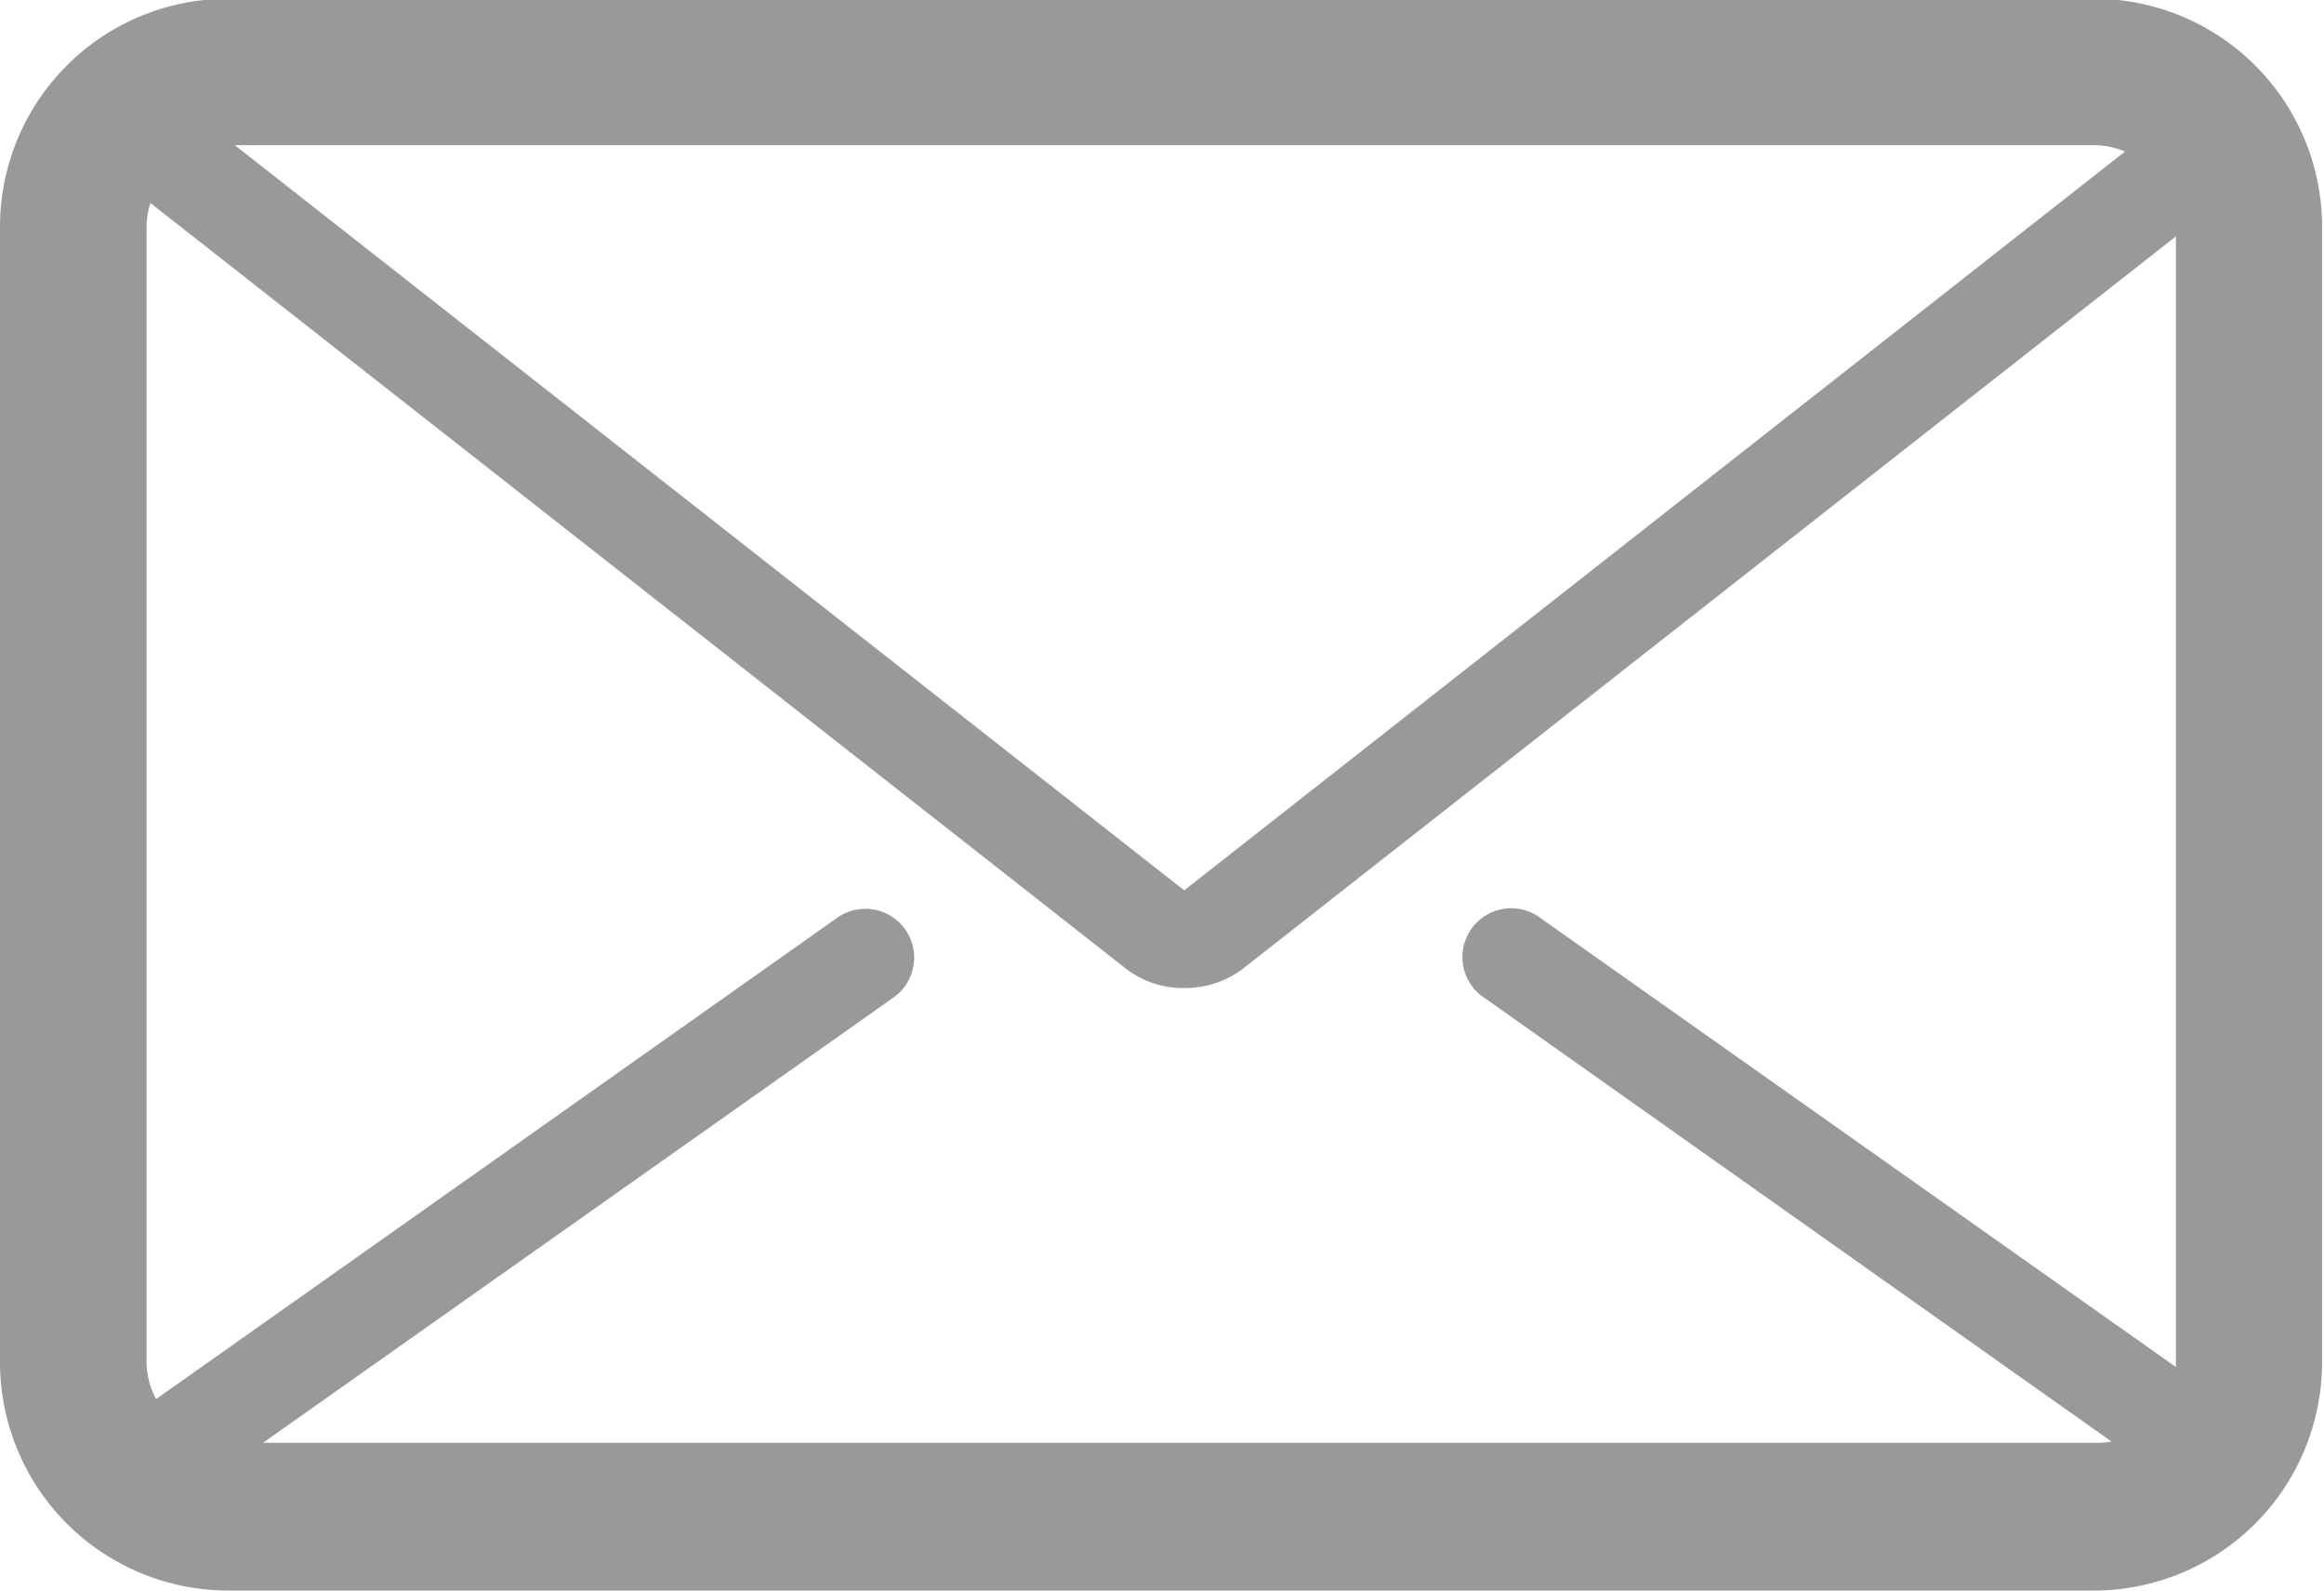 <svg xmlns="http://www.w3.org/2000/svg" width="18.094" height="12.38" viewBox="0 0 18.094 12.38">
  <defs>
    <style>
      .cls-1 {
        fill: #999;
        fill-rule: evenodd;
      }
    </style>
  </defs>
  <path id="xinxiaimg1" class="cls-1" d="M179.309,7211.58H164.77a1.776,1.776,0,0,0-1.77,1.77v8.84a1.778,1.778,0,0,0,1.77,1.78h14.539a1.778,1.778,0,0,0,1.77-1.78v-8.84a1.776,1.776,0,0,0-1.77-1.77h0Zm0,1.14a0.618,0.618,0,0,1,.235.05l-7.324,5.75-7.392-5.8h14.481Zm-14.261,10.1,4.9-3.46a0.38,0.38,0,1,0-.439-0.62l-5.294,3.74a0.624,0.624,0,0,1-.074-0.29v-8.84a0.665,0.665,0,0,1,.03-0.18l7.583,5.95a0.724,0.724,0,0,0,.468.16,0.742,0.742,0,0,0,.468-0.16l7.251-5.69v8.76c0,0.01,0,.03,0,0.04L175,7218.74a0.38,0.38,0,1,0-.438.62l4.877,3.45a0.553,0.553,0,0,1-.129.01H165.048Z" transform="translate(-163 -7211.59)"/>
</svg>
